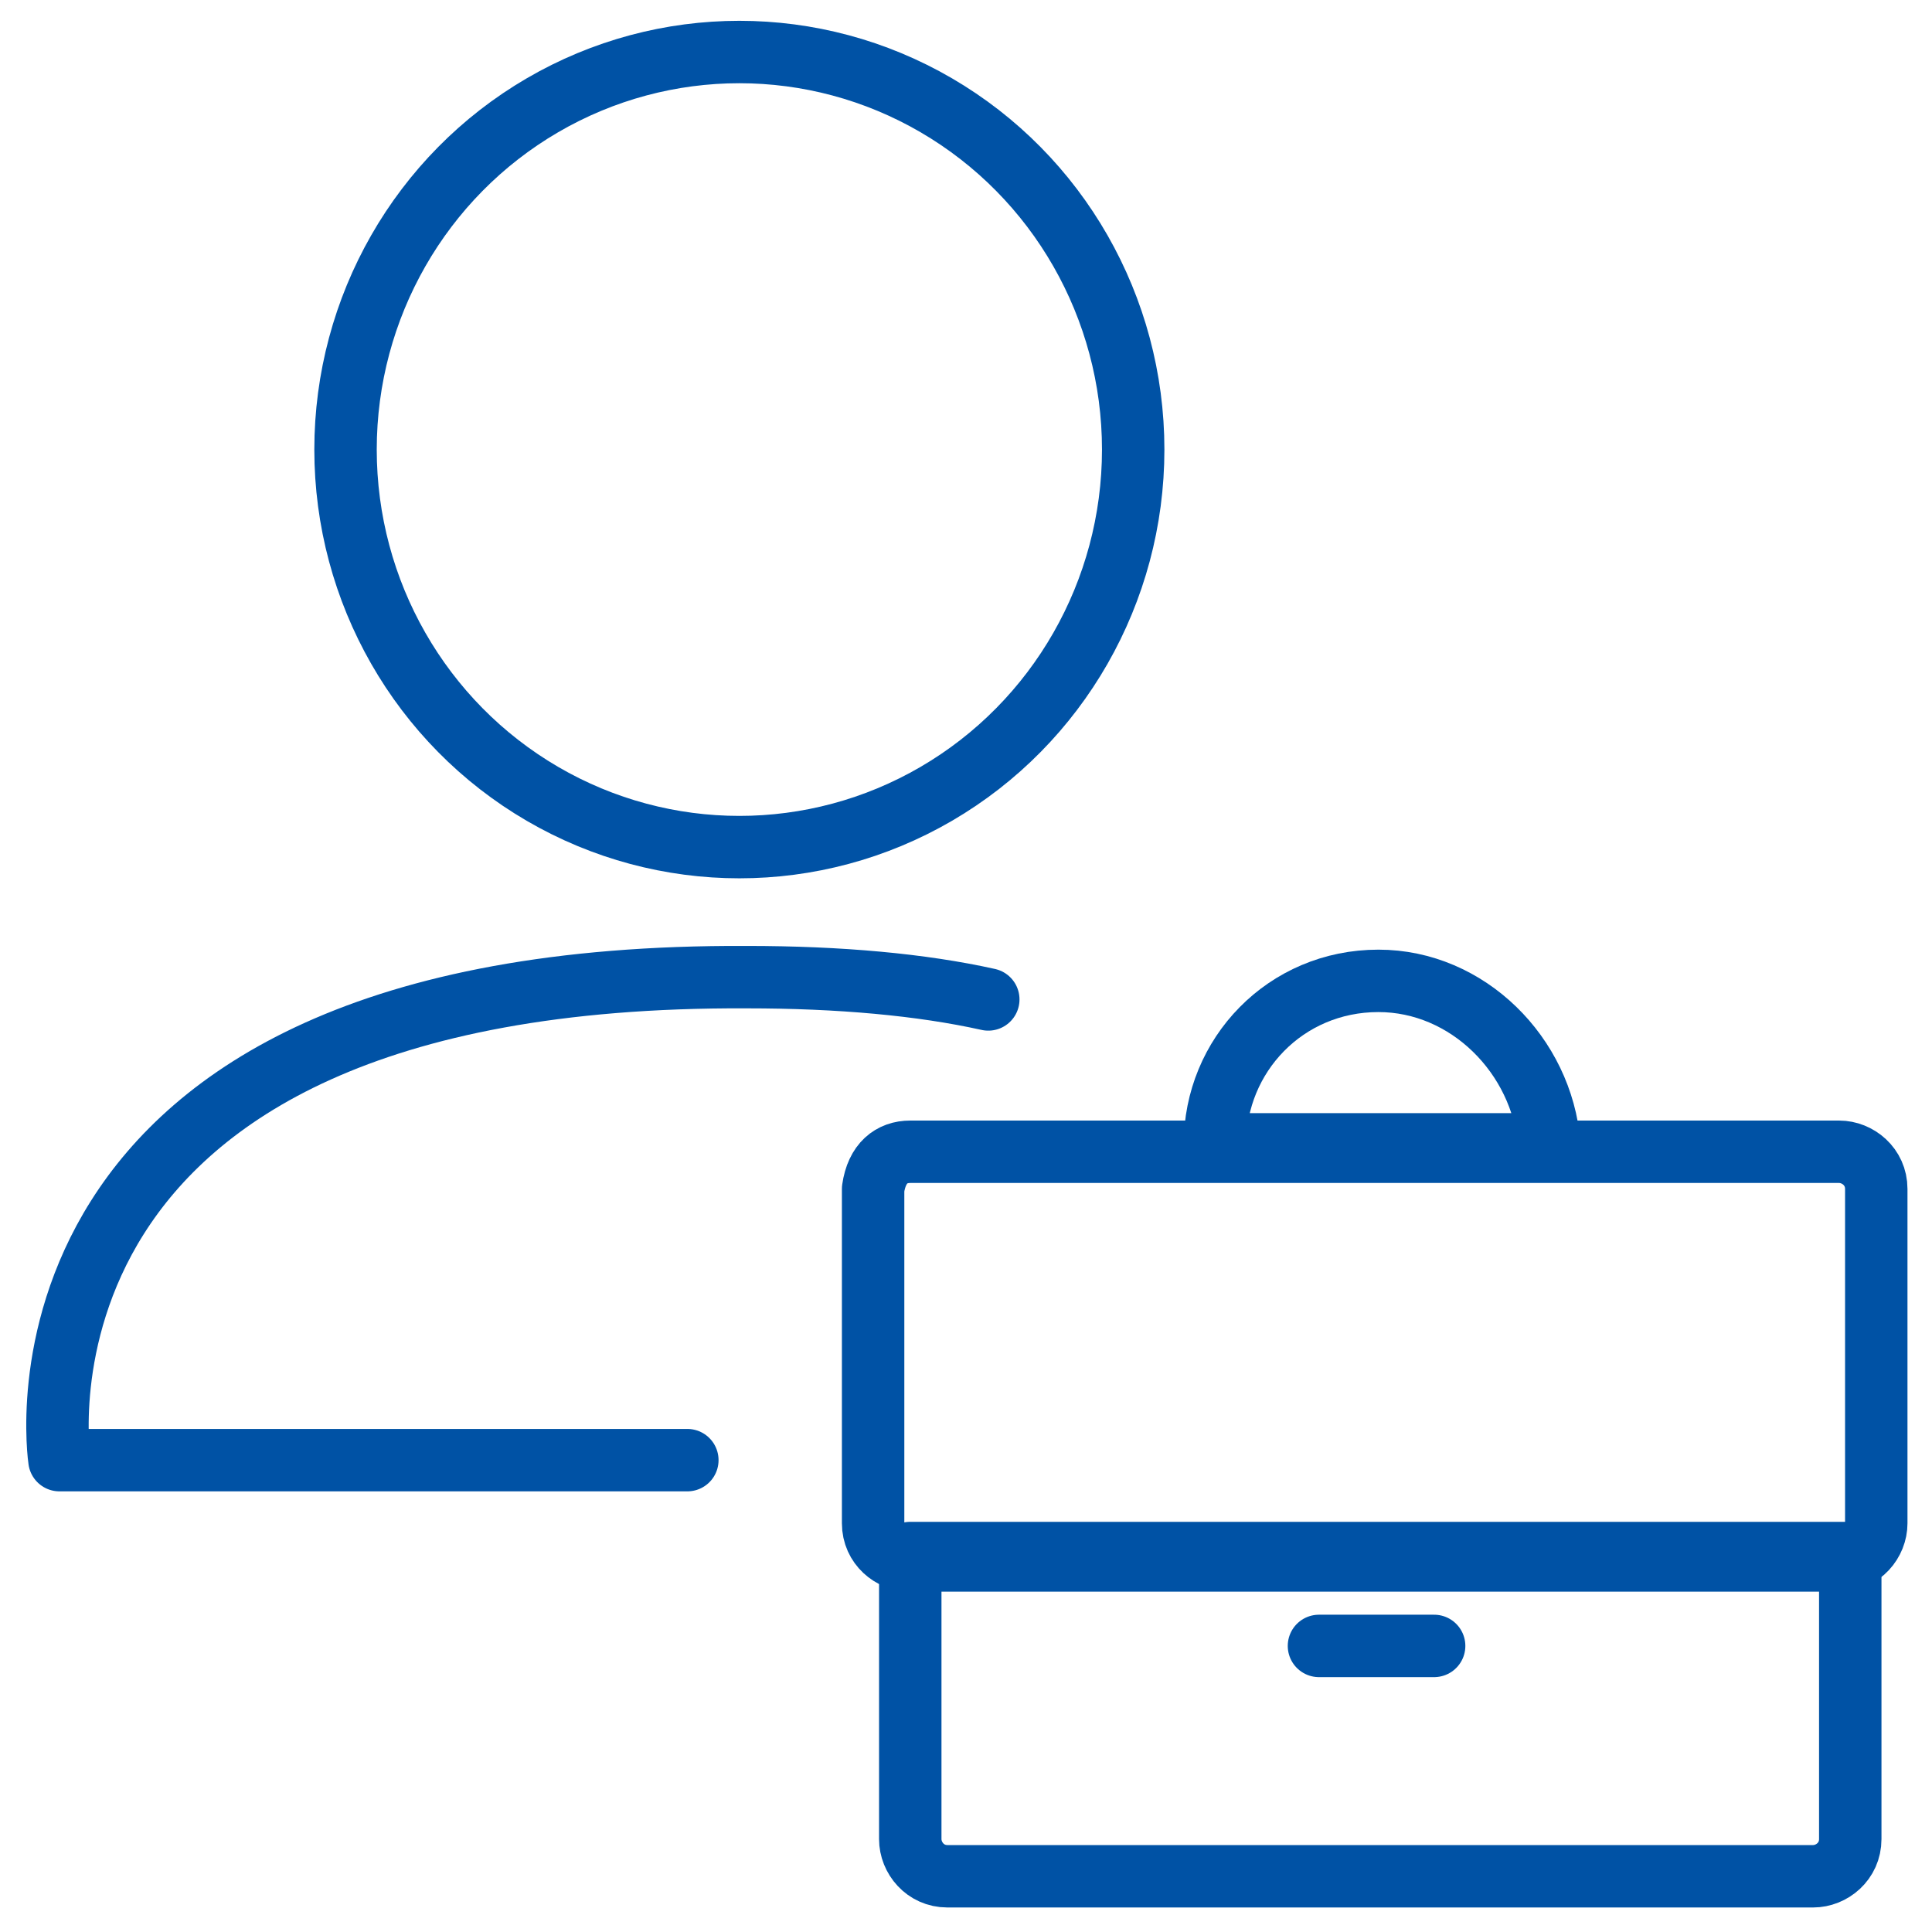 <svg xmlns="http://www.w3.org/2000/svg" width="52" height="52" viewBox="0 0 52 52">
    <g fill="none" fill-rule="evenodd" stroke-linecap="round" stroke-linejoin="round">
        <g stroke="#0052A5" stroke-width="1.68">
            <g transform="translate(-1588, -1777) translate(1589, 1778)">
                <path d="M23.5 30h25c.5 0 1 .4 1 1v9c0 .5-.4 1-1 1h-25c-.5 0-1-.4-1-1v-9c.1-.7.5-1 1-1z"/>
                <path d="M23.5 40.8v7.7c0 .5.4 1 1 1h23.3c.5 0 1-.4 1-1v-7.7H23.5zM34.5 43.3h3.1M36.1 25.4c-2.5 0-4.4 2-4.4 4.4h9c-.2-2.4-2.2-4.4-4.6-4.4z"/>
                <ellipse cx="18.9" cy="11.1" rx="10.6" ry="10.7"/>
                <path d="M17.5 38.3H.6s-2-13.1 18.5-13c2.5 0 4.7.2 6.5.6"/>
            </g>
        </g>
    </g>
</svg>
